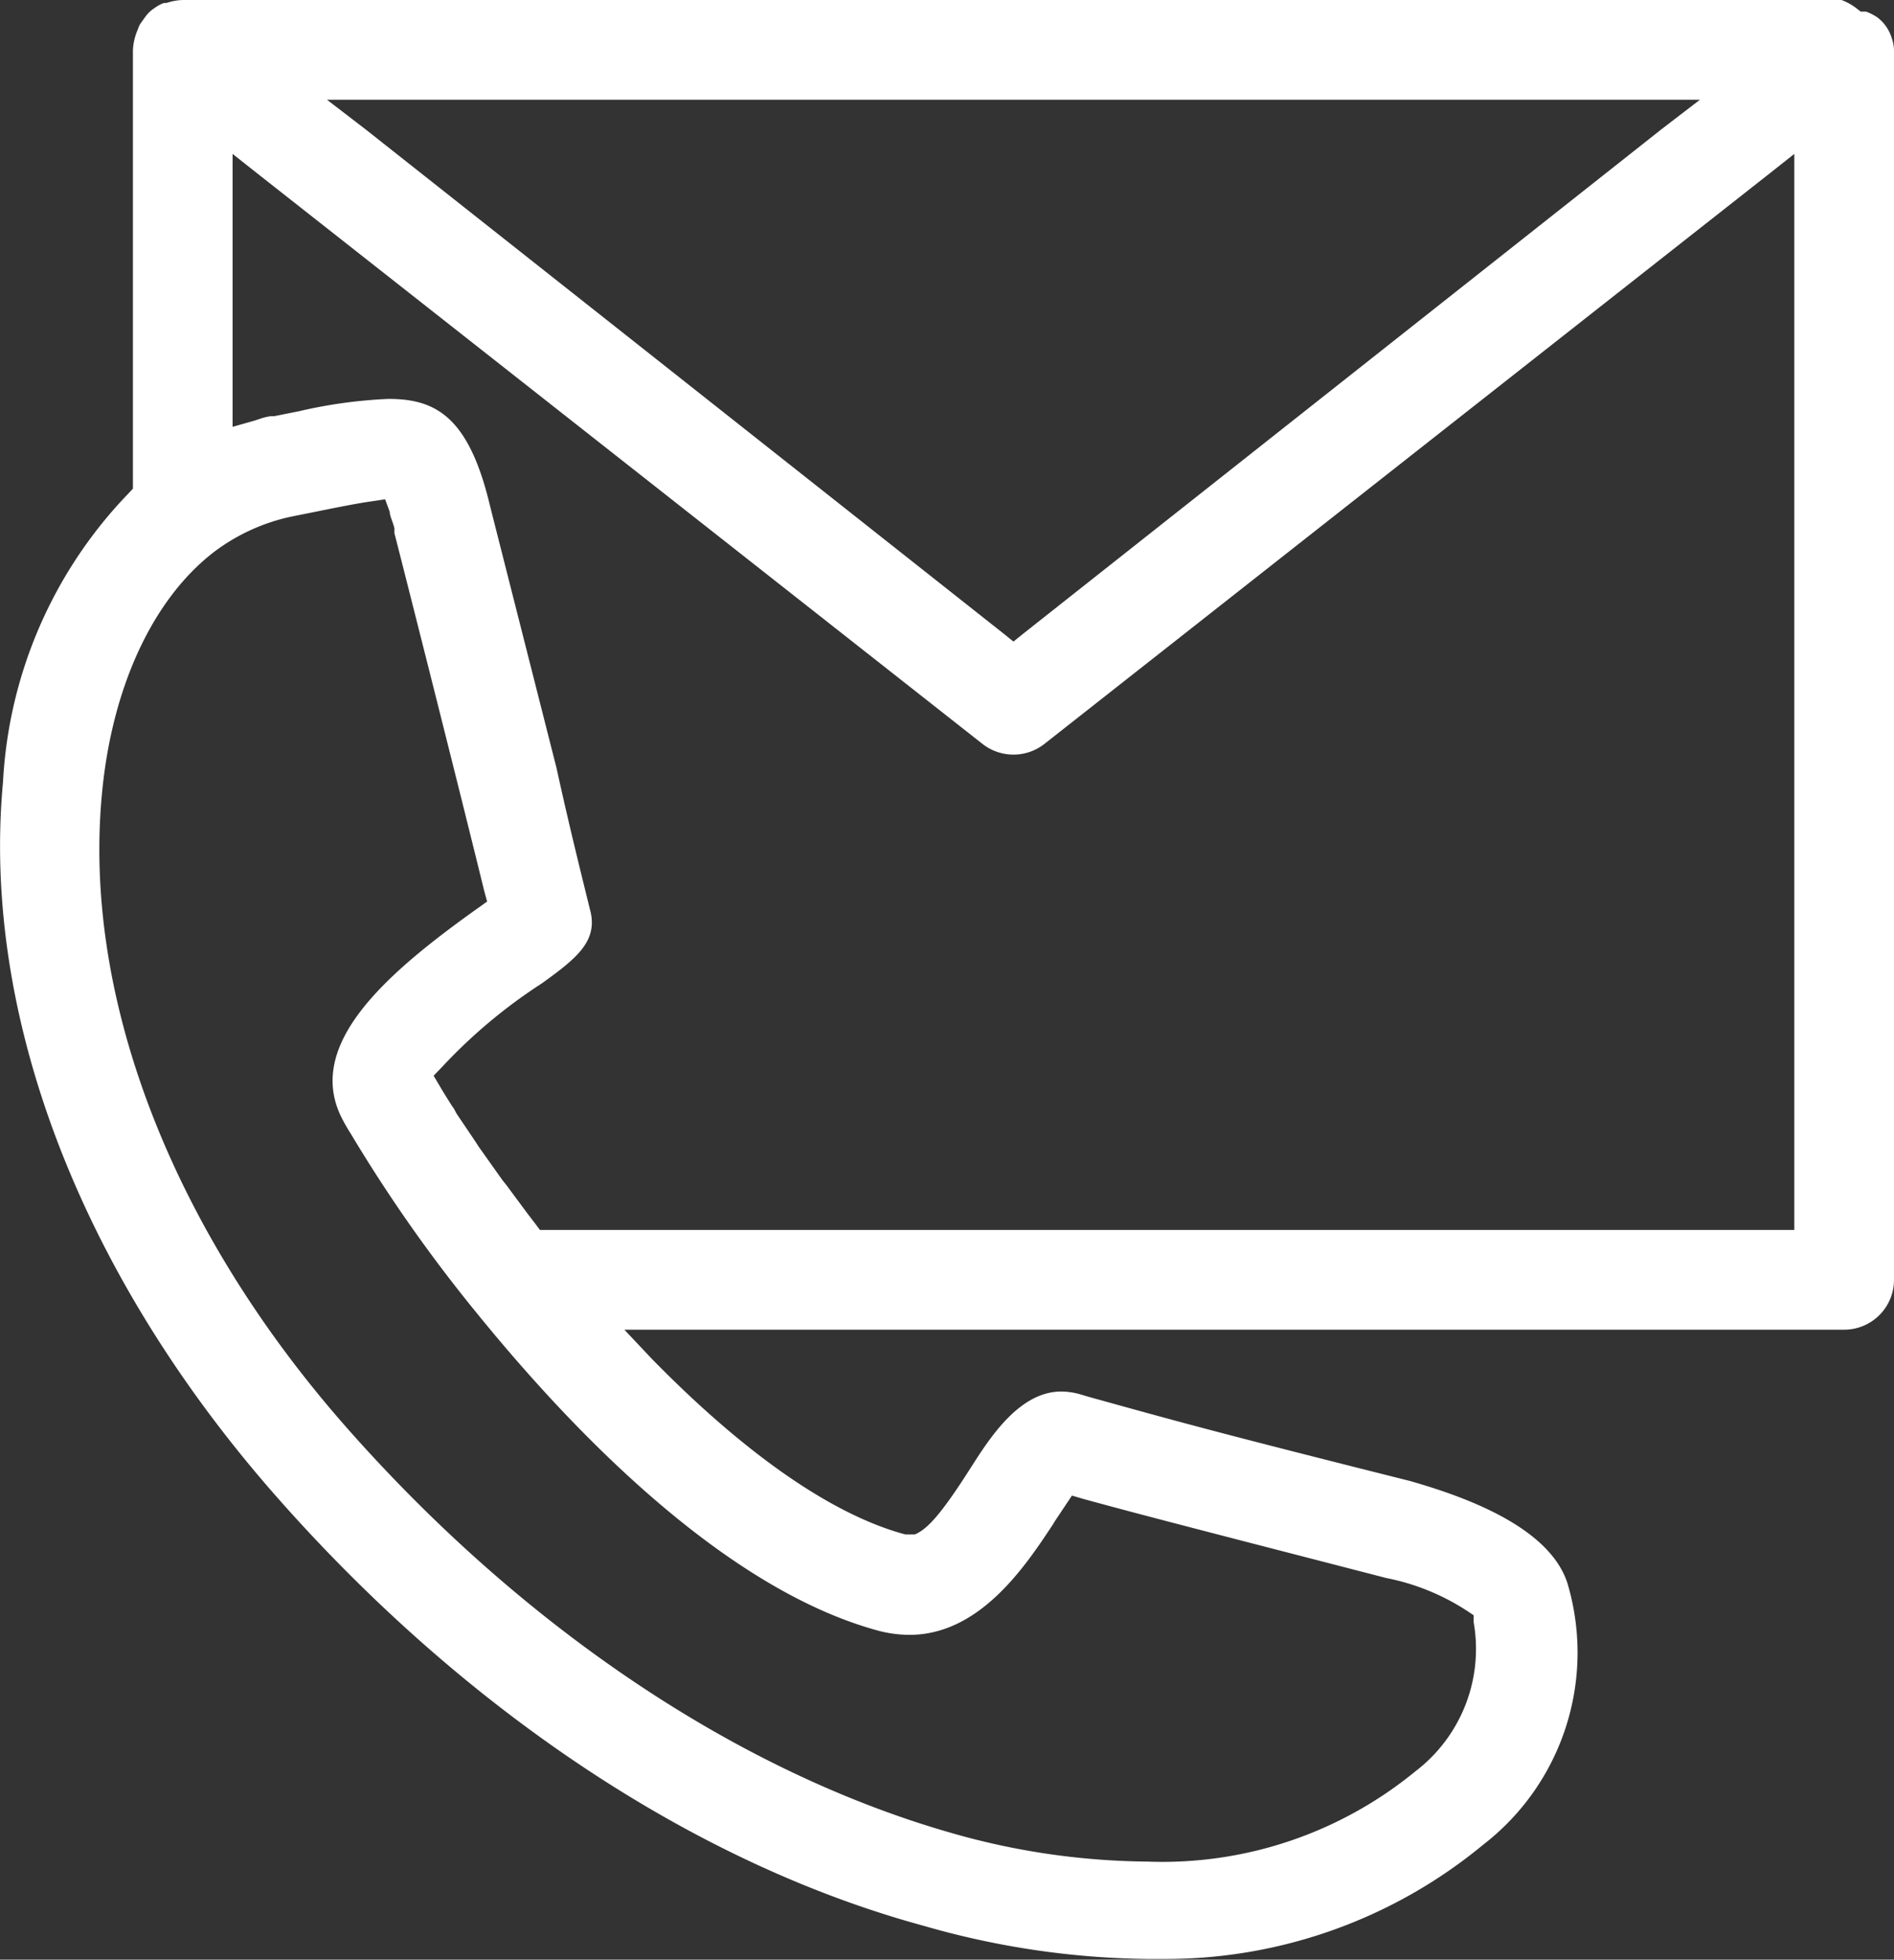 <svg xmlns="http://www.w3.org/2000/svg" viewBox="0 0 57 58.95"><rect x="0" y="0" width="57" height="58.95" fill="#333333" stroke="none"/><defs><style>.cls-1{fill:#fff;}</style></defs><g id="Layer_2" data-name="Layer 2"><g id="Isolation_Mode" data-name="Isolation Mode"><path class="cls-1" d="M57,1.5a1.15,1.15,0,0,0-.07-.36,1.22,1.22,0,0,0-.18-.36,1.15,1.15,0,0,0-.27-.27,1.59,1.59,0,0,0-.32-.16H56l-.13-.1A1.72,1.72,0,0,0,55.42,0H5.5a1.68,1.68,0,0,0-.43.07L5,.09H4.93a1.18,1.18,0,0,0-.29.16,1,1,0,0,0-.27.26L4.22.72h0a.77.77,0,0,0-.07.16A1.76,1.76,0,0,0,4,1.51V14.7l-.14.15A13.52,13.52,0,0,0,.09,23.53c-.65,7,2.32,14.74,8.15,21.4,5.69,6.49,12.64,11.12,19.55,13a25.25,25.25,0,0,0,6.74,1h.56a15,15,0,0,0,9.55-3.44,7.3,7.3,0,0,0,2.53-7.87C46.61,45.9,44,45,42.43,44.55c-5.78-1.45-7-1.79-9.7-2.54l-.2-.06a2.12,2.12,0,0,0-.59-.09c-1.26,0-2.15,1.39-2.73,2.3-.86,1.35-1.29,1.84-1.68,2l-.14,0-.14,0c-2.18-.58-4.81-2.4-7.63-5.28L18.79,40H55.5A1.5,1.5,0,0,0,57,38.5ZM11.28,3H51.16L50,3.89,30.81,19.05l-.31.25-.31-.25L11,3.89,9.84,3ZM26.49,49.07a3.79,3.79,0,0,0,.88.11c2.12,0,3.49-2.07,4.31-3.31l.06-.1.32-.48.2-.3.34.1c1.5.41,2.7.72,4.86,1.28l4.26,1.1a6.88,6.88,0,0,1,2.45,1l.18.12,0,.21a4.63,4.63,0,0,1-1.76,4.49A12,12,0,0,1,34.52,56a21.93,21.93,0,0,1-5.92-.87C22.22,53.3,15.79,49,10.48,43s-8-13-7.41-19.14c.3-3.18,1.52-5.82,3.35-7.24a5.89,5.89,0,0,1,2.4-1.09l.75-.15c.59-.12,1.19-.24,1.62-.3l.4-.06.14.38c0,.12.09.29.14.49l0,.15c.07.26,1.78,7,2.7,10.75l.09.33-.28.2c-2.81,2-5.24,4.14-4.07,6.36.08.15.16.29.25.43a45.16,45.16,0,0,0,3.78,5.38C16.79,42.51,21.57,47.77,26.49,49.07ZM54,5.66V37H16.25l-.15-.2-.23-.3-.63-.85-.12-.15-.71-1-.13-.2-.54-.8-.08-.15-.07-.1c-.13-.21-.26-.41-.35-.57l-.19-.32.26-.27a15.87,15.87,0,0,1,3-2.51l0,0c1.07-.77,1.71-1.29,1.44-2.24-.19-.78-.6-2.4-1-4.23l-2-7.88C14.11,12.52,13.1,12,11.69,12A14.62,14.62,0,0,0,9,12.37l-.75.15h-.1a1.56,1.56,0,0,0-.3.07l-.18.06L7,12.84V4.63l.81.64L29.57,22.38a1.51,1.51,0,0,0,1.86,0L53.19,5.27,54,4.63Z"/></g></g></svg>